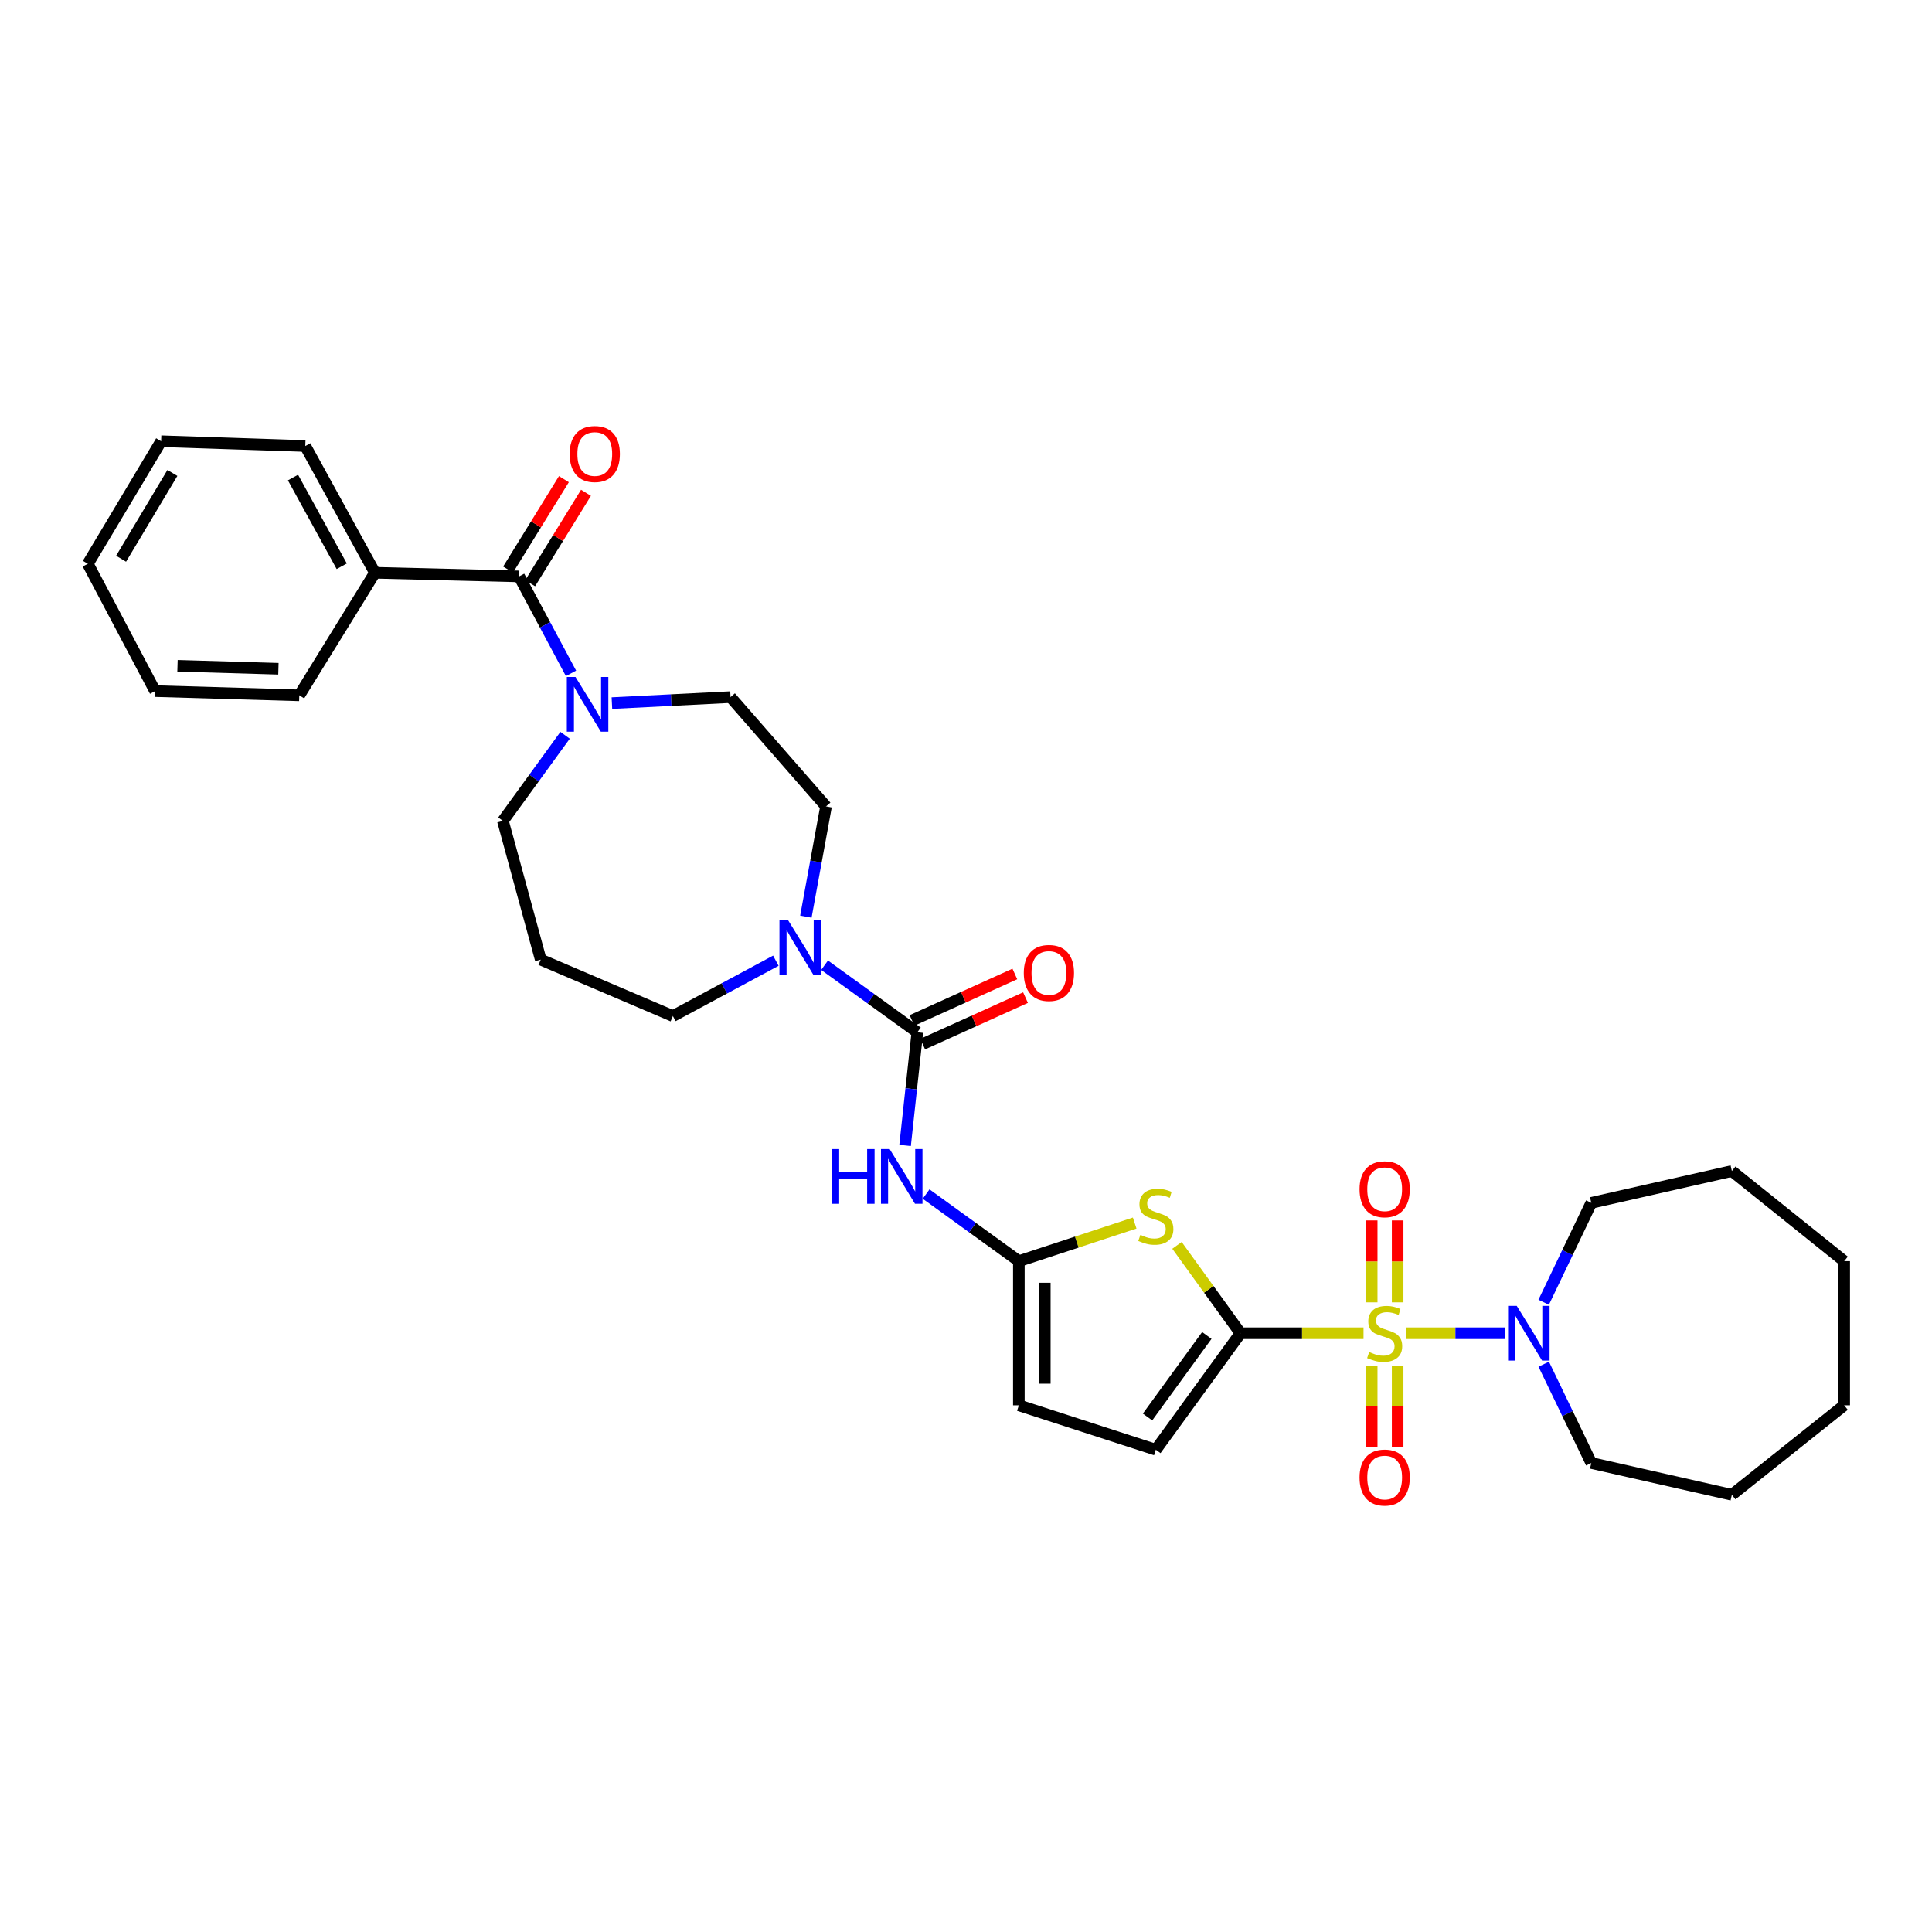 <?xml version='1.0' encoding='iso-8859-1'?>
<svg version='1.1' baseProfile='full'
              xmlns='http://www.w3.org/2000/svg'
                      xmlns:rdkit='http://www.rdkit.org/xml'
                      xmlns:xlink='http://www.w3.org/1999/xlink'
                  xml:space='preserve'
width='1000px' height='1000px' viewBox='0 0 1000 1000'>
<!-- END OF HEADER -->
<rect style='opacity:1.0;fill:#FFFFFF;stroke:none' width='1000' height='1000' x='0' y='0'> </rect>
<path class='bond-0' d='M 705.758,690.085 L 673.922,690.085' style='fill:none;fill-rule:evenodd;stroke:#CCCC00;stroke-width:6px;stroke-linecap:butt;stroke-linejoin:miter;stroke-opacity:1' />
<path class='bond-0' d='M 673.922,690.085 L 642.086,690.085' style='fill:none;fill-rule:evenodd;stroke:#000000;stroke-width:6px;stroke-linecap:butt;stroke-linejoin:miter;stroke-opacity:1' />
<path class='bond-5' d='M 727.649,690.085 L 753.319,690.085' style='fill:none;fill-rule:evenodd;stroke:#CCCC00;stroke-width:6px;stroke-linecap:butt;stroke-linejoin:miter;stroke-opacity:1' />
<path class='bond-5' d='M 753.319,690.085 L 778.989,690.085' style='fill:none;fill-rule:evenodd;stroke:#0000FF;stroke-width:6px;stroke-linecap:butt;stroke-linejoin:miter;stroke-opacity:1' />
<path class='bond-11' d='M 709.988,706.83 L 709.988,727.875' style='fill:none;fill-rule:evenodd;stroke:#CCCC00;stroke-width:6px;stroke-linecap:butt;stroke-linejoin:miter;stroke-opacity:1' />
<path class='bond-11' d='M 709.988,727.875 L 709.988,748.921' style='fill:none;fill-rule:evenodd;stroke:#FF0000;stroke-width:6px;stroke-linecap:butt;stroke-linejoin:miter;stroke-opacity:1' />
<path class='bond-11' d='M 723.419,706.83 L 723.419,727.875' style='fill:none;fill-rule:evenodd;stroke:#CCCC00;stroke-width:6px;stroke-linecap:butt;stroke-linejoin:miter;stroke-opacity:1' />
<path class='bond-11' d='M 723.419,727.875 L 723.419,748.921' style='fill:none;fill-rule:evenodd;stroke:#FF0000;stroke-width:6px;stroke-linecap:butt;stroke-linejoin:miter;stroke-opacity:1' />
<path class='bond-12' d='M 723.419,674.1 L 723.419,652.897' style='fill:none;fill-rule:evenodd;stroke:#CCCC00;stroke-width:6px;stroke-linecap:butt;stroke-linejoin:miter;stroke-opacity:1' />
<path class='bond-12' d='M 723.419,652.897 L 723.419,631.694' style='fill:none;fill-rule:evenodd;stroke:#FF0000;stroke-width:6px;stroke-linecap:butt;stroke-linejoin:miter;stroke-opacity:1' />
<path class='bond-12' d='M 709.988,674.1 L 709.988,652.897' style='fill:none;fill-rule:evenodd;stroke:#CCCC00;stroke-width:6px;stroke-linecap:butt;stroke-linejoin:miter;stroke-opacity:1' />
<path class='bond-12' d='M 709.988,652.897 L 709.988,631.694' style='fill:none;fill-rule:evenodd;stroke:#FF0000;stroke-width:6px;stroke-linecap:butt;stroke-linejoin:miter;stroke-opacity:1' />
<path class='bond-1' d='M 642.086,690.085 L 625.646,667.345' style='fill:none;fill-rule:evenodd;stroke:#000000;stroke-width:6px;stroke-linecap:butt;stroke-linejoin:miter;stroke-opacity:1' />
<path class='bond-1' d='M 625.646,667.345 L 609.206,644.605' style='fill:none;fill-rule:evenodd;stroke:#CCCC00;stroke-width:6px;stroke-linecap:butt;stroke-linejoin:miter;stroke-opacity:1' />
<path class='bond-9' d='M 642.086,690.085 L 598.256,750.383' style='fill:none;fill-rule:evenodd;stroke:#000000;stroke-width:6px;stroke-linecap:butt;stroke-linejoin:miter;stroke-opacity:1' />
<path class='bond-9' d='M 624.647,691.233 L 593.966,733.441' style='fill:none;fill-rule:evenodd;stroke:#000000;stroke-width:6px;stroke-linecap:butt;stroke-linejoin:miter;stroke-opacity:1' />
<path class='bond-3' d='M 587.31,633.057 L 557.332,642.913' style='fill:none;fill-rule:evenodd;stroke:#CCCC00;stroke-width:6px;stroke-linecap:butt;stroke-linejoin:miter;stroke-opacity:1' />
<path class='bond-3' d='M 557.332,642.913 L 527.355,652.769' style='fill:none;fill-rule:evenodd;stroke:#000000;stroke-width:6px;stroke-linecap:butt;stroke-linejoin:miter;stroke-opacity:1' />
<path class='bond-2' d='M 474.817,534.299 L 471.645,563.59' style='fill:none;fill-rule:evenodd;stroke:#000000;stroke-width:6px;stroke-linecap:butt;stroke-linejoin:miter;stroke-opacity:1' />
<path class='bond-2' d='M 471.645,563.59 L 468.472,592.88' style='fill:none;fill-rule:evenodd;stroke:#0000FF;stroke-width:6px;stroke-linecap:butt;stroke-linejoin:miter;stroke-opacity:1' />
<path class='bond-7' d='M 474.817,534.299 L 450.808,516.948' style='fill:none;fill-rule:evenodd;stroke:#000000;stroke-width:6px;stroke-linecap:butt;stroke-linejoin:miter;stroke-opacity:1' />
<path class='bond-7' d='M 450.808,516.948 L 426.8,499.597' style='fill:none;fill-rule:evenodd;stroke:#0000FF;stroke-width:6px;stroke-linecap:butt;stroke-linejoin:miter;stroke-opacity:1' />
<path class='bond-13' d='M 477.583,540.419 L 504.196,528.389' style='fill:none;fill-rule:evenodd;stroke:#000000;stroke-width:6px;stroke-linecap:butt;stroke-linejoin:miter;stroke-opacity:1' />
<path class='bond-13' d='M 504.196,528.389 L 530.81,516.36' style='fill:none;fill-rule:evenodd;stroke:#FF0000;stroke-width:6px;stroke-linecap:butt;stroke-linejoin:miter;stroke-opacity:1' />
<path class='bond-13' d='M 472.051,528.18 L 498.664,516.15' style='fill:none;fill-rule:evenodd;stroke:#000000;stroke-width:6px;stroke-linecap:butt;stroke-linejoin:miter;stroke-opacity:1' />
<path class='bond-13' d='M 498.664,516.15 L 525.278,504.121' style='fill:none;fill-rule:evenodd;stroke:#FF0000;stroke-width:6px;stroke-linecap:butt;stroke-linejoin:miter;stroke-opacity:1' />
<path class='bond-4' d='M 527.355,652.769 L 503.35,635.404' style='fill:none;fill-rule:evenodd;stroke:#000000;stroke-width:6px;stroke-linecap:butt;stroke-linejoin:miter;stroke-opacity:1' />
<path class='bond-4' d='M 503.35,635.404 L 479.346,618.039' style='fill:none;fill-rule:evenodd;stroke:#0000FF;stroke-width:6px;stroke-linecap:butt;stroke-linejoin:miter;stroke-opacity:1' />
<path class='bond-32' d='M 527.355,652.769 L 527.355,727.386' style='fill:none;fill-rule:evenodd;stroke:#000000;stroke-width:6px;stroke-linecap:butt;stroke-linejoin:miter;stroke-opacity:1' />
<path class='bond-32' d='M 540.786,663.962 L 540.786,716.194' style='fill:none;fill-rule:evenodd;stroke:#000000;stroke-width:6px;stroke-linecap:butt;stroke-linejoin:miter;stroke-opacity:1' />
<path class='bond-21' d='M 799.001,674.054 L 811.326,648.328' style='fill:none;fill-rule:evenodd;stroke:#0000FF;stroke-width:6px;stroke-linecap:butt;stroke-linejoin:miter;stroke-opacity:1' />
<path class='bond-21' d='M 811.326,648.328 L 823.652,622.601' style='fill:none;fill-rule:evenodd;stroke:#000000;stroke-width:6px;stroke-linecap:butt;stroke-linejoin:miter;stroke-opacity:1' />
<path class='bond-22' d='M 799.035,706.108 L 811.343,731.674' style='fill:none;fill-rule:evenodd;stroke:#0000FF;stroke-width:6px;stroke-linecap:butt;stroke-linejoin:miter;stroke-opacity:1' />
<path class='bond-22' d='M 811.343,731.674 L 823.652,757.24' style='fill:none;fill-rule:evenodd;stroke:#000000;stroke-width:6px;stroke-linecap:butt;stroke-linejoin:miter;stroke-opacity:1' />
<path class='bond-6' d='M 268.694,298.337 L 282.121,323.43' style='fill:none;fill-rule:evenodd;stroke:#000000;stroke-width:6px;stroke-linecap:butt;stroke-linejoin:miter;stroke-opacity:1' />
<path class='bond-6' d='M 282.121,323.43 L 295.548,348.522' style='fill:none;fill-rule:evenodd;stroke:#0000FF;stroke-width:6px;stroke-linecap:butt;stroke-linejoin:miter;stroke-opacity:1' />
<path class='bond-16' d='M 274.408,301.865 L 288.856,278.465' style='fill:none;fill-rule:evenodd;stroke:#000000;stroke-width:6px;stroke-linecap:butt;stroke-linejoin:miter;stroke-opacity:1' />
<path class='bond-16' d='M 288.856,278.465 L 303.304,255.064' style='fill:none;fill-rule:evenodd;stroke:#FF0000;stroke-width:6px;stroke-linecap:butt;stroke-linejoin:miter;stroke-opacity:1' />
<path class='bond-16' d='M 262.98,294.809 L 277.428,271.409' style='fill:none;fill-rule:evenodd;stroke:#000000;stroke-width:6px;stroke-linecap:butt;stroke-linejoin:miter;stroke-opacity:1' />
<path class='bond-16' d='M 277.428,271.409 L 291.876,248.008' style='fill:none;fill-rule:evenodd;stroke:#FF0000;stroke-width:6px;stroke-linecap:butt;stroke-linejoin:miter;stroke-opacity:1' />
<path class='bond-17' d='M 268.694,298.337 L 194.062,296.464' style='fill:none;fill-rule:evenodd;stroke:#000000;stroke-width:6px;stroke-linecap:butt;stroke-linejoin:miter;stroke-opacity:1' />
<path class='bond-14' d='M 417.119,474.467 L 422.337,445.932' style='fill:none;fill-rule:evenodd;stroke:#0000FF;stroke-width:6px;stroke-linecap:butt;stroke-linejoin:miter;stroke-opacity:1' />
<path class='bond-14' d='M 422.337,445.932 L 427.554,417.397' style='fill:none;fill-rule:evenodd;stroke:#000000;stroke-width:6px;stroke-linecap:butt;stroke-linejoin:miter;stroke-opacity:1' />
<path class='bond-19' d='M 401.58,497.261 L 374.93,511.583' style='fill:none;fill-rule:evenodd;stroke:#0000FF;stroke-width:6px;stroke-linecap:butt;stroke-linejoin:miter;stroke-opacity:1' />
<path class='bond-19' d='M 374.93,511.583 L 348.281,525.905' style='fill:none;fill-rule:evenodd;stroke:#000000;stroke-width:6px;stroke-linecap:butt;stroke-linejoin:miter;stroke-opacity:1' />
<path class='bond-8' d='M 316.722,363.924 L 347.425,362.373' style='fill:none;fill-rule:evenodd;stroke:#0000FF;stroke-width:6px;stroke-linecap:butt;stroke-linejoin:miter;stroke-opacity:1' />
<path class='bond-8' d='M 347.425,362.373 L 378.128,360.822' style='fill:none;fill-rule:evenodd;stroke:#000000;stroke-width:6px;stroke-linecap:butt;stroke-linejoin:miter;stroke-opacity:1' />
<path class='bond-34' d='M 292.488,380.584 L 276.394,402.736' style='fill:none;fill-rule:evenodd;stroke:#0000FF;stroke-width:6px;stroke-linecap:butt;stroke-linejoin:miter;stroke-opacity:1' />
<path class='bond-34' d='M 276.394,402.736 L 260.3,424.888' style='fill:none;fill-rule:evenodd;stroke:#000000;stroke-width:6px;stroke-linecap:butt;stroke-linejoin:miter;stroke-opacity:1' />
<path class='bond-10' d='M 598.256,750.383 L 527.355,727.386' style='fill:none;fill-rule:evenodd;stroke:#000000;stroke-width:6px;stroke-linecap:butt;stroke-linejoin:miter;stroke-opacity:1' />
<path class='bond-15' d='M 427.554,417.397 L 378.128,360.822' style='fill:none;fill-rule:evenodd;stroke:#000000;stroke-width:6px;stroke-linecap:butt;stroke-linejoin:miter;stroke-opacity:1' />
<path class='bond-23' d='M 194.062,296.464 L 158.015,230.869' style='fill:none;fill-rule:evenodd;stroke:#000000;stroke-width:6px;stroke-linecap:butt;stroke-linejoin:miter;stroke-opacity:1' />
<path class='bond-23' d='M 176.884,293.094 L 151.651,247.176' style='fill:none;fill-rule:evenodd;stroke:#000000;stroke-width:6px;stroke-linecap:butt;stroke-linejoin:miter;stroke-opacity:1' />
<path class='bond-24' d='M 194.062,296.464 L 154.903,359.897' style='fill:none;fill-rule:evenodd;stroke:#000000;stroke-width:6px;stroke-linecap:butt;stroke-linejoin:miter;stroke-opacity:1' />
<path class='bond-18' d='M 279.887,496.7 L 348.281,525.905' style='fill:none;fill-rule:evenodd;stroke:#000000;stroke-width:6px;stroke-linecap:butt;stroke-linejoin:miter;stroke-opacity:1' />
<path class='bond-20' d='M 279.887,496.7 L 260.3,424.888' style='fill:none;fill-rule:evenodd;stroke:#000000;stroke-width:6px;stroke-linecap:butt;stroke-linejoin:miter;stroke-opacity:1' />
<path class='bond-25' d='M 823.652,622.601 L 896.404,606.118' style='fill:none;fill-rule:evenodd;stroke:#000000;stroke-width:6px;stroke-linecap:butt;stroke-linejoin:miter;stroke-opacity:1' />
<path class='bond-26' d='M 823.652,757.24 L 896.404,773.708' style='fill:none;fill-rule:evenodd;stroke:#000000;stroke-width:6px;stroke-linecap:butt;stroke-linejoin:miter;stroke-opacity:1' />
<path class='bond-27' d='M 158.015,230.869 L 83.397,228.391' style='fill:none;fill-rule:evenodd;stroke:#000000;stroke-width:6px;stroke-linecap:butt;stroke-linejoin:miter;stroke-opacity:1' />
<path class='bond-28' d='M 154.903,359.897 L 80.286,357.71' style='fill:none;fill-rule:evenodd;stroke:#000000;stroke-width:6px;stroke-linecap:butt;stroke-linejoin:miter;stroke-opacity:1' />
<path class='bond-28' d='M 144.104,346.143 L 91.872,344.613' style='fill:none;fill-rule:evenodd;stroke:#000000;stroke-width:6px;stroke-linecap:butt;stroke-linejoin:miter;stroke-opacity:1' />
<path class='bond-29' d='M 896.404,606.118 L 954.545,652.769' style='fill:none;fill-rule:evenodd;stroke:#000000;stroke-width:6px;stroke-linecap:butt;stroke-linejoin:miter;stroke-opacity:1' />
<path class='bond-30' d='M 896.404,773.708 L 954.545,727.386' style='fill:none;fill-rule:evenodd;stroke:#000000;stroke-width:6px;stroke-linecap:butt;stroke-linejoin:miter;stroke-opacity:1' />
<path class='bond-35' d='M 83.397,228.391 L 45.455,291.816' style='fill:none;fill-rule:evenodd;stroke:#000000;stroke-width:6px;stroke-linecap:butt;stroke-linejoin:miter;stroke-opacity:1' />
<path class='bond-35' d='M 89.232,244.8 L 62.672,289.197' style='fill:none;fill-rule:evenodd;stroke:#000000;stroke-width:6px;stroke-linecap:butt;stroke-linejoin:miter;stroke-opacity:1' />
<path class='bond-31' d='M 80.286,357.71 L 45.455,291.816' style='fill:none;fill-rule:evenodd;stroke:#000000;stroke-width:6px;stroke-linecap:butt;stroke-linejoin:miter;stroke-opacity:1' />
<path class='bond-33' d='M 954.545,652.769 L 954.545,727.386' style='fill:none;fill-rule:evenodd;stroke:#000000;stroke-width:6px;stroke-linecap:butt;stroke-linejoin:miter;stroke-opacity:1' />
<path  class='atom-0' d='M 708.703 699.805
Q 709.023 699.925, 710.343 700.485
Q 711.663 701.045, 713.103 701.405
Q 714.583 701.725, 716.023 701.725
Q 718.703 701.725, 720.263 700.445
Q 721.823 699.125, 721.823 696.845
Q 721.823 695.285, 721.023 694.325
Q 720.263 693.365, 719.063 692.845
Q 717.863 692.325, 715.863 691.725
Q 713.343 690.965, 711.823 690.245
Q 710.343 689.525, 709.263 688.005
Q 708.223 686.485, 708.223 683.925
Q 708.223 680.365, 710.623 678.165
Q 713.063 675.965, 717.863 675.965
Q 721.143 675.965, 724.863 677.525
L 723.943 680.605
Q 720.543 679.205, 717.983 679.205
Q 715.223 679.205, 713.703 680.365
Q 712.183 681.485, 712.223 683.445
Q 712.223 684.965, 712.983 685.885
Q 713.783 686.805, 714.903 687.325
Q 716.063 687.845, 717.983 688.445
Q 720.543 689.245, 722.063 690.045
Q 723.583 690.845, 724.663 692.485
Q 725.783 694.085, 725.783 696.845
Q 725.783 700.765, 723.143 702.885
Q 720.543 704.965, 716.183 704.965
Q 713.663 704.965, 711.743 704.405
Q 709.863 703.885, 707.623 702.965
L 708.703 699.805
' fill='#CCCC00'/>
<path  class='atom-2' d='M 590.256 639.179
Q 590.576 639.299, 591.896 639.859
Q 593.216 640.419, 594.656 640.779
Q 596.136 641.099, 597.576 641.099
Q 600.256 641.099, 601.816 639.819
Q 603.376 638.499, 603.376 636.219
Q 603.376 634.659, 602.576 633.699
Q 601.816 632.739, 600.616 632.219
Q 599.416 631.699, 597.416 631.099
Q 594.896 630.339, 593.376 629.619
Q 591.896 628.899, 590.816 627.379
Q 589.776 625.859, 589.776 623.299
Q 589.776 619.739, 592.176 617.539
Q 594.616 615.339, 599.416 615.339
Q 602.696 615.339, 606.416 616.899
L 605.496 619.979
Q 602.096 618.579, 599.536 618.579
Q 596.776 618.579, 595.256 619.739
Q 593.736 620.859, 593.776 622.819
Q 593.776 624.339, 594.536 625.259
Q 595.336 626.179, 596.456 626.699
Q 597.616 627.219, 599.536 627.819
Q 602.096 628.619, 603.616 629.419
Q 605.136 630.219, 606.216 631.859
Q 607.336 633.459, 607.336 636.219
Q 607.336 640.139, 604.696 642.259
Q 602.096 644.339, 597.736 644.339
Q 595.216 644.339, 593.296 643.779
Q 591.416 643.259, 589.176 642.339
L 590.256 639.179
' fill='#CCCC00'/>
<path  class='atom-5' d='M 430.516 594.756
L 434.356 594.756
L 434.356 606.796
L 448.836 606.796
L 448.836 594.756
L 452.676 594.756
L 452.676 623.076
L 448.836 623.076
L 448.836 609.996
L 434.356 609.996
L 434.356 623.076
L 430.516 623.076
L 430.516 594.756
' fill='#0000FF'/>
<path  class='atom-5' d='M 460.476 594.756
L 469.756 609.756
Q 470.676 611.236, 472.156 613.916
Q 473.636 616.596, 473.716 616.756
L 473.716 594.756
L 477.476 594.756
L 477.476 623.076
L 473.596 623.076
L 463.636 606.676
Q 462.476 604.756, 461.236 602.556
Q 460.036 600.356, 459.676 599.676
L 459.676 623.076
L 455.996 623.076
L 455.996 594.756
L 460.476 594.756
' fill='#0000FF'/>
<path  class='atom-6' d='M 785.06 675.925
L 794.34 690.925
Q 795.26 692.405, 796.74 695.085
Q 798.22 697.765, 798.3 697.925
L 798.3 675.925
L 802.06 675.925
L 802.06 704.245
L 798.18 704.245
L 788.22 687.845
Q 787.06 685.925, 785.82 683.725
Q 784.62 681.525, 784.26 680.845
L 784.26 704.245
L 780.58 704.245
L 780.58 675.925
L 785.06 675.925
' fill='#0000FF'/>
<path  class='atom-8' d='M 407.93 476.324
L 417.21 491.324
Q 418.13 492.804, 419.61 495.484
Q 421.09 498.164, 421.17 498.324
L 421.17 476.324
L 424.93 476.324
L 424.93 504.644
L 421.05 504.644
L 411.09 488.244
Q 409.93 486.324, 408.69 484.124
Q 407.49 481.924, 407.13 481.244
L 407.13 504.644
L 403.45 504.644
L 403.45 476.324
L 407.93 476.324
' fill='#0000FF'/>
<path  class='atom-9' d='M 297.87 350.4
L 307.15 365.4
Q 308.07 366.88, 309.55 369.56
Q 311.03 372.24, 311.11 372.4
L 311.11 350.4
L 314.87 350.4
L 314.87 378.72
L 310.99 378.72
L 301.03 362.32
Q 299.87 360.4, 298.63 358.2
Q 297.43 356, 297.07 355.32
L 297.07 378.72
L 293.39 378.72
L 293.39 350.4
L 297.87 350.4
' fill='#0000FF'/>
<path  class='atom-12' d='M 703.703 764.767
Q 703.703 757.967, 707.063 754.167
Q 710.423 750.367, 716.703 750.367
Q 722.983 750.367, 726.343 754.167
Q 729.703 757.967, 729.703 764.767
Q 729.703 771.647, 726.303 775.567
Q 722.903 779.447, 716.703 779.447
Q 710.463 779.447, 707.063 775.567
Q 703.703 771.687, 703.703 764.767
M 716.703 776.247
Q 721.023 776.247, 723.343 773.367
Q 725.703 770.447, 725.703 764.767
Q 725.703 759.207, 723.343 756.407
Q 721.023 753.567, 716.703 753.567
Q 712.383 753.567, 710.023 756.367
Q 707.703 759.167, 707.703 764.767
Q 707.703 770.487, 710.023 773.367
Q 712.383 776.247, 716.703 776.247
' fill='#FF0000'/>
<path  class='atom-13' d='M 703.703 615.548
Q 703.703 608.748, 707.063 604.948
Q 710.423 601.148, 716.703 601.148
Q 722.983 601.148, 726.343 604.948
Q 729.703 608.748, 729.703 615.548
Q 729.703 622.428, 726.303 626.348
Q 722.903 630.228, 716.703 630.228
Q 710.463 630.228, 707.063 626.348
Q 703.703 622.468, 703.703 615.548
M 716.703 627.028
Q 721.023 627.028, 723.343 624.148
Q 725.703 621.228, 725.703 615.548
Q 725.703 609.988, 723.343 607.188
Q 721.023 604.348, 716.703 604.348
Q 712.383 604.348, 710.023 607.148
Q 707.703 609.948, 707.703 615.548
Q 707.703 621.268, 710.023 624.148
Q 712.383 627.028, 716.703 627.028
' fill='#FF0000'/>
<path  class='atom-14' d='M 529.912 503.6
Q 529.912 496.8, 533.272 493
Q 536.632 489.2, 542.912 489.2
Q 549.192 489.2, 552.552 493
Q 555.912 496.8, 555.912 503.6
Q 555.912 510.48, 552.512 514.4
Q 549.112 518.28, 542.912 518.28
Q 536.672 518.28, 533.272 514.4
Q 529.912 510.52, 529.912 503.6
M 542.912 515.08
Q 547.232 515.08, 549.552 512.2
Q 551.912 509.28, 551.912 503.6
Q 551.912 498.04, 549.552 495.24
Q 547.232 492.4, 542.912 492.4
Q 538.592 492.4, 536.232 495.2
Q 533.912 498, 533.912 503.6
Q 533.912 509.32, 536.232 512.2
Q 538.592 515.08, 542.912 515.08
' fill='#FF0000'/>
<path  class='atom-17' d='M 294.853 234.993
Q 294.853 228.193, 298.213 224.393
Q 301.573 220.593, 307.853 220.593
Q 314.133 220.593, 317.493 224.393
Q 320.853 228.193, 320.853 234.993
Q 320.853 241.873, 317.453 245.793
Q 314.053 249.673, 307.853 249.673
Q 301.613 249.673, 298.213 245.793
Q 294.853 241.913, 294.853 234.993
M 307.853 246.473
Q 312.173 246.473, 314.493 243.593
Q 316.853 240.673, 316.853 234.993
Q 316.853 229.433, 314.493 226.633
Q 312.173 223.793, 307.853 223.793
Q 303.533 223.793, 301.173 226.593
Q 298.853 229.393, 298.853 234.993
Q 298.853 240.713, 301.173 243.593
Q 303.533 246.473, 307.853 246.473
' fill='#FF0000'/>
</svg>
